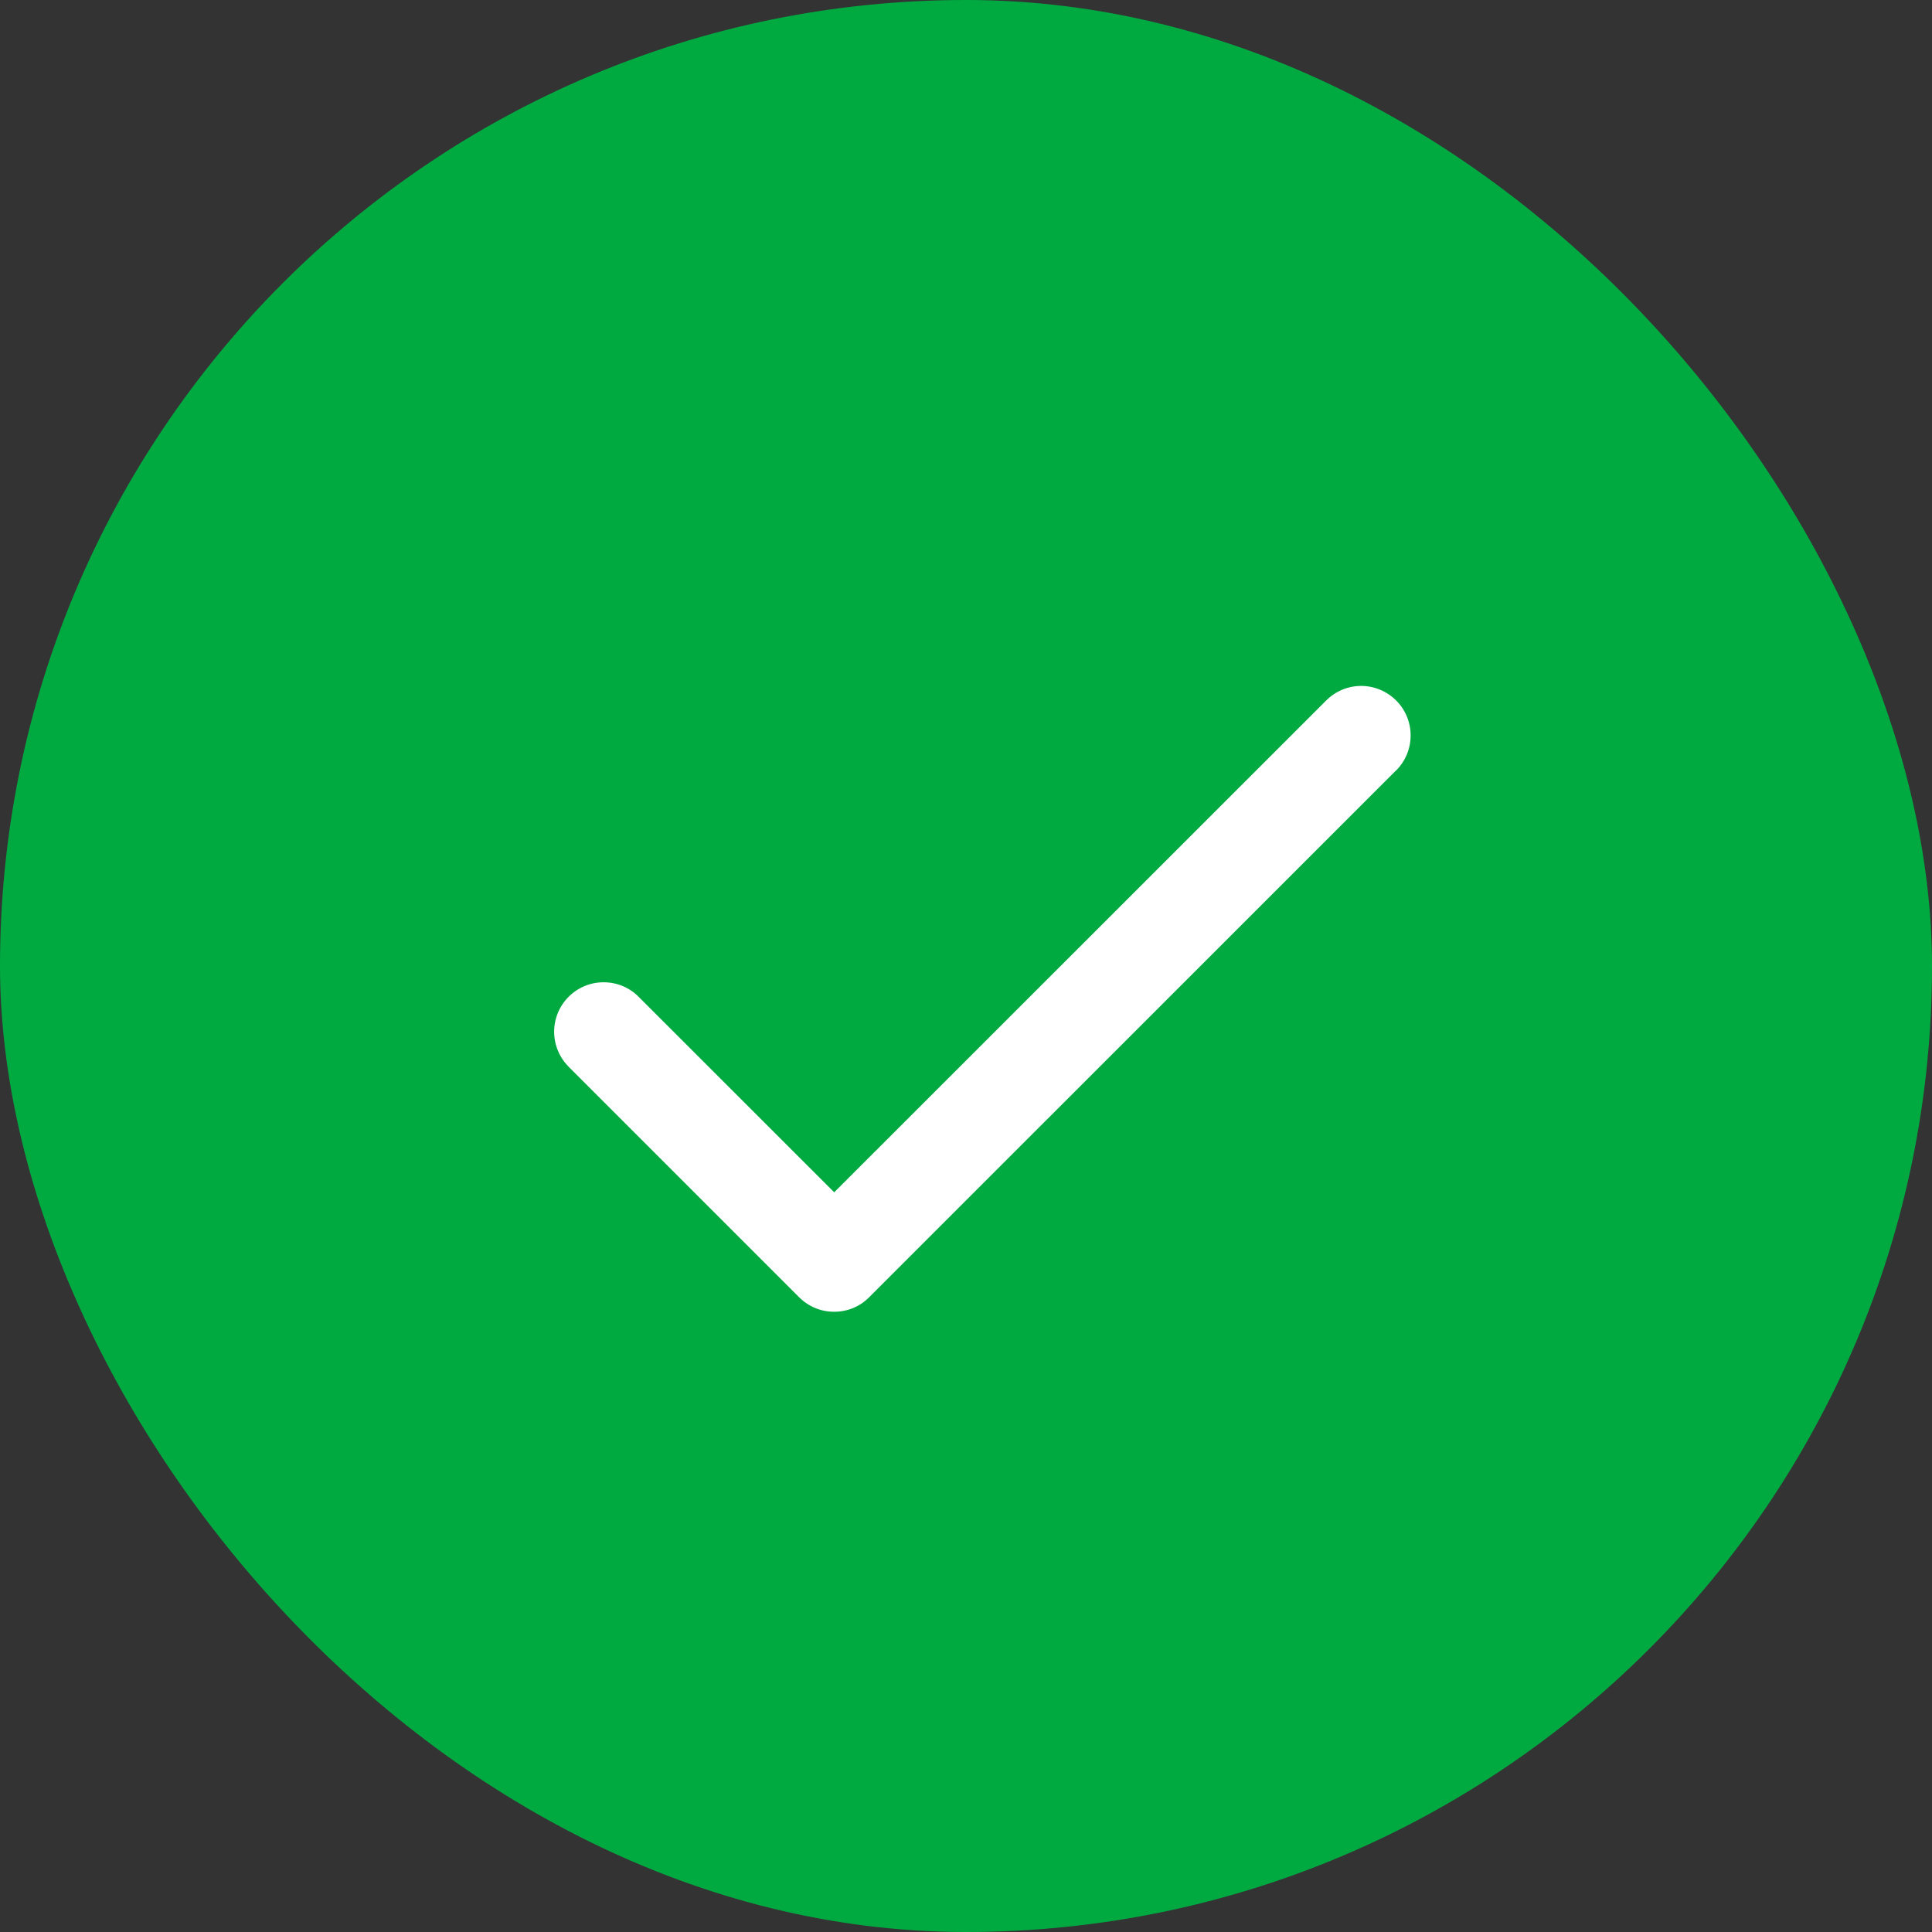<svg width="28" height="28" viewBox="0 0 28 28" fill="none" xmlns="http://www.w3.org/2000/svg">
<rect x="0" y="0" width="28" height="28" fill="#333333" stroke="none"/>
<rect width="28" height="28" rx="14" fill="#00AA41"/>
<path d="M20.233 11.165L12.596 18.801C12.53 18.868 12.451 18.921 12.364 18.957C12.277 18.993 12.184 19.011 12.089 19.011C11.995 19.011 11.902 18.993 11.815 18.957C11.728 18.921 11.649 18.868 11.582 18.801L8.241 15.46C8.175 15.393 8.122 15.314 8.086 15.227C8.05 15.14 8.031 15.047 8.031 14.953C8.031 14.859 8.05 14.765 8.086 14.678C8.122 14.591 8.175 14.512 8.241 14.446C8.308 14.379 8.387 14.326 8.474 14.29C8.561 14.254 8.654 14.236 8.748 14.236C8.843 14.236 8.936 14.254 9.023 14.29C9.11 14.326 9.189 14.379 9.255 14.446L12.09 17.28L19.22 10.152C19.354 10.017 19.537 9.941 19.727 9.941C19.917 9.941 20.099 10.017 20.234 10.152C20.369 10.286 20.444 10.468 20.444 10.659C20.444 10.849 20.369 11.031 20.234 11.166L20.233 11.165Z" fill="white"/>
</svg>

